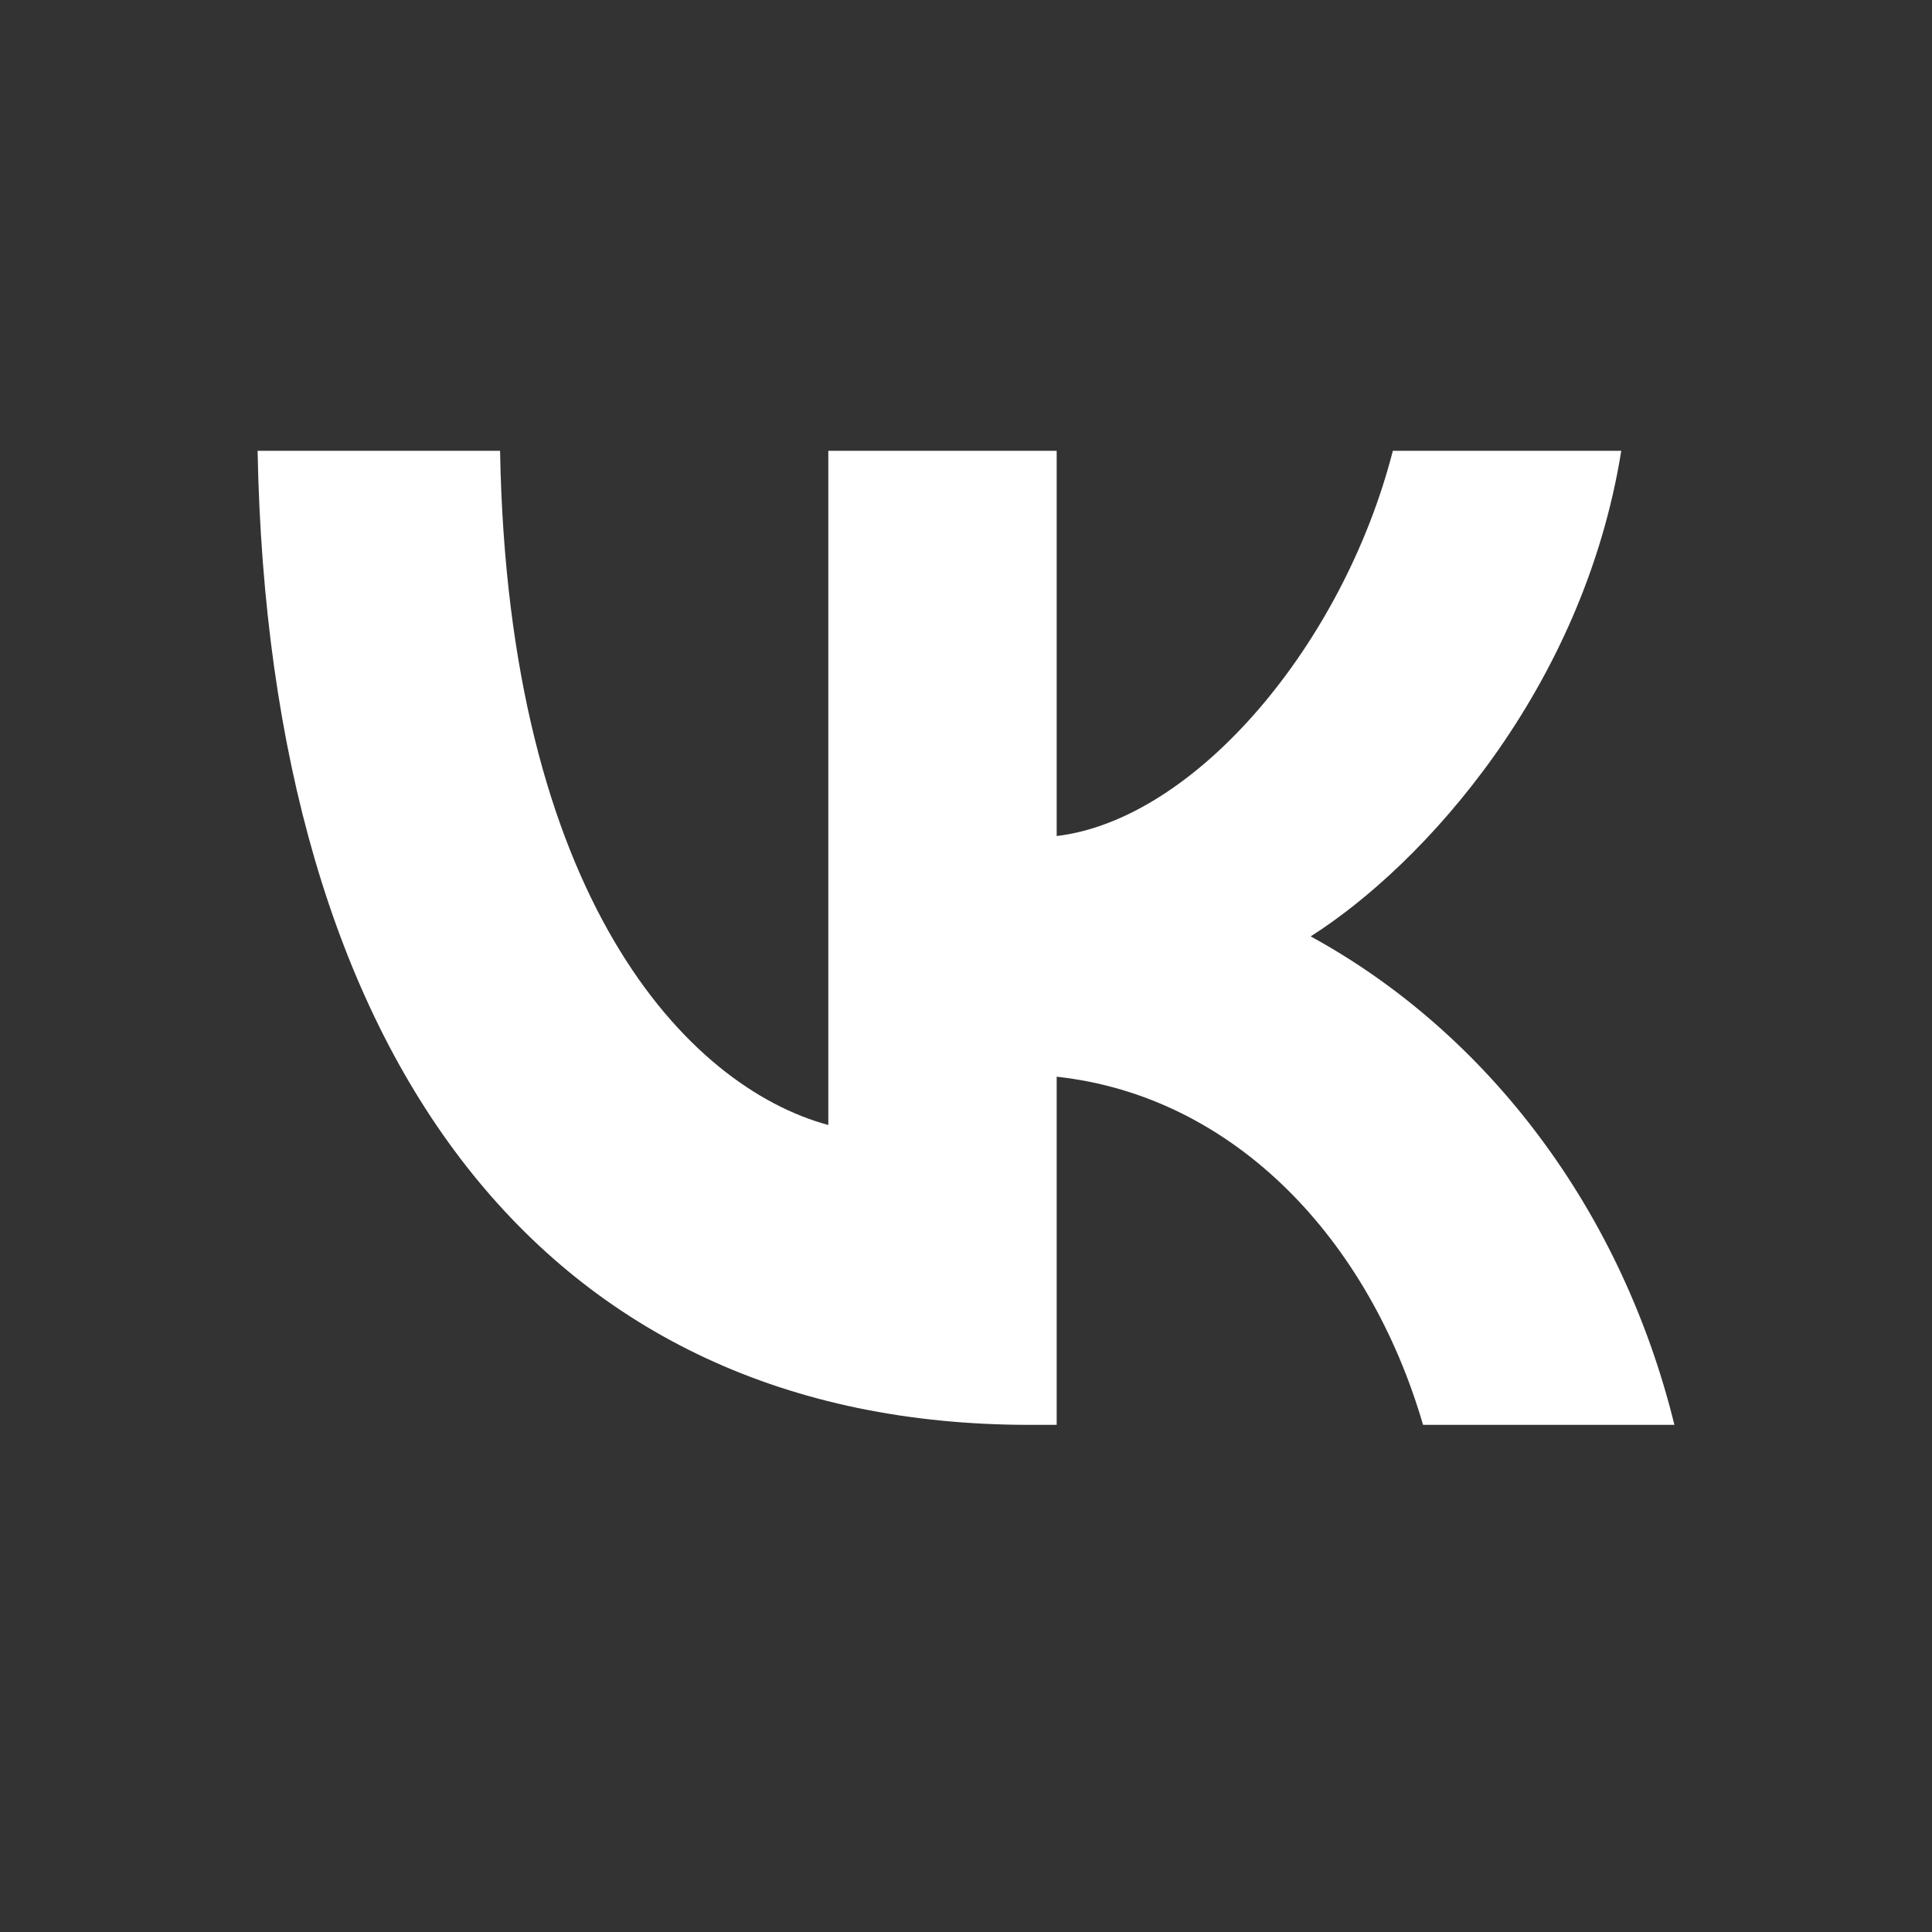<?xml version="1.0" encoding="UTF-8"?> <svg xmlns="http://www.w3.org/2000/svg" width="30" height="30" viewBox="0 0 30 30" fill="none"><rect x="0" y="0" width="30" height="30" fill="#333333" stroke="none"/><path d="M15.983 22.125C8.464 22.125 4.177 16.448 4 7H7.765C7.888 13.933 10.663 16.872 12.862 17.469V7H16.408V12.982C18.568 12.722 20.86 9.998 21.628 7H25.175C24.583 10.695 22.11 13.424 20.352 14.54C21.727 15.292 22.941 16.357 23.915 17.665C24.889 18.972 25.599 20.492 26 22.125H22.097C21.259 19.248 19.171 17.021 16.408 16.719V22.125H15.983Z" fill="white"></path></svg> 